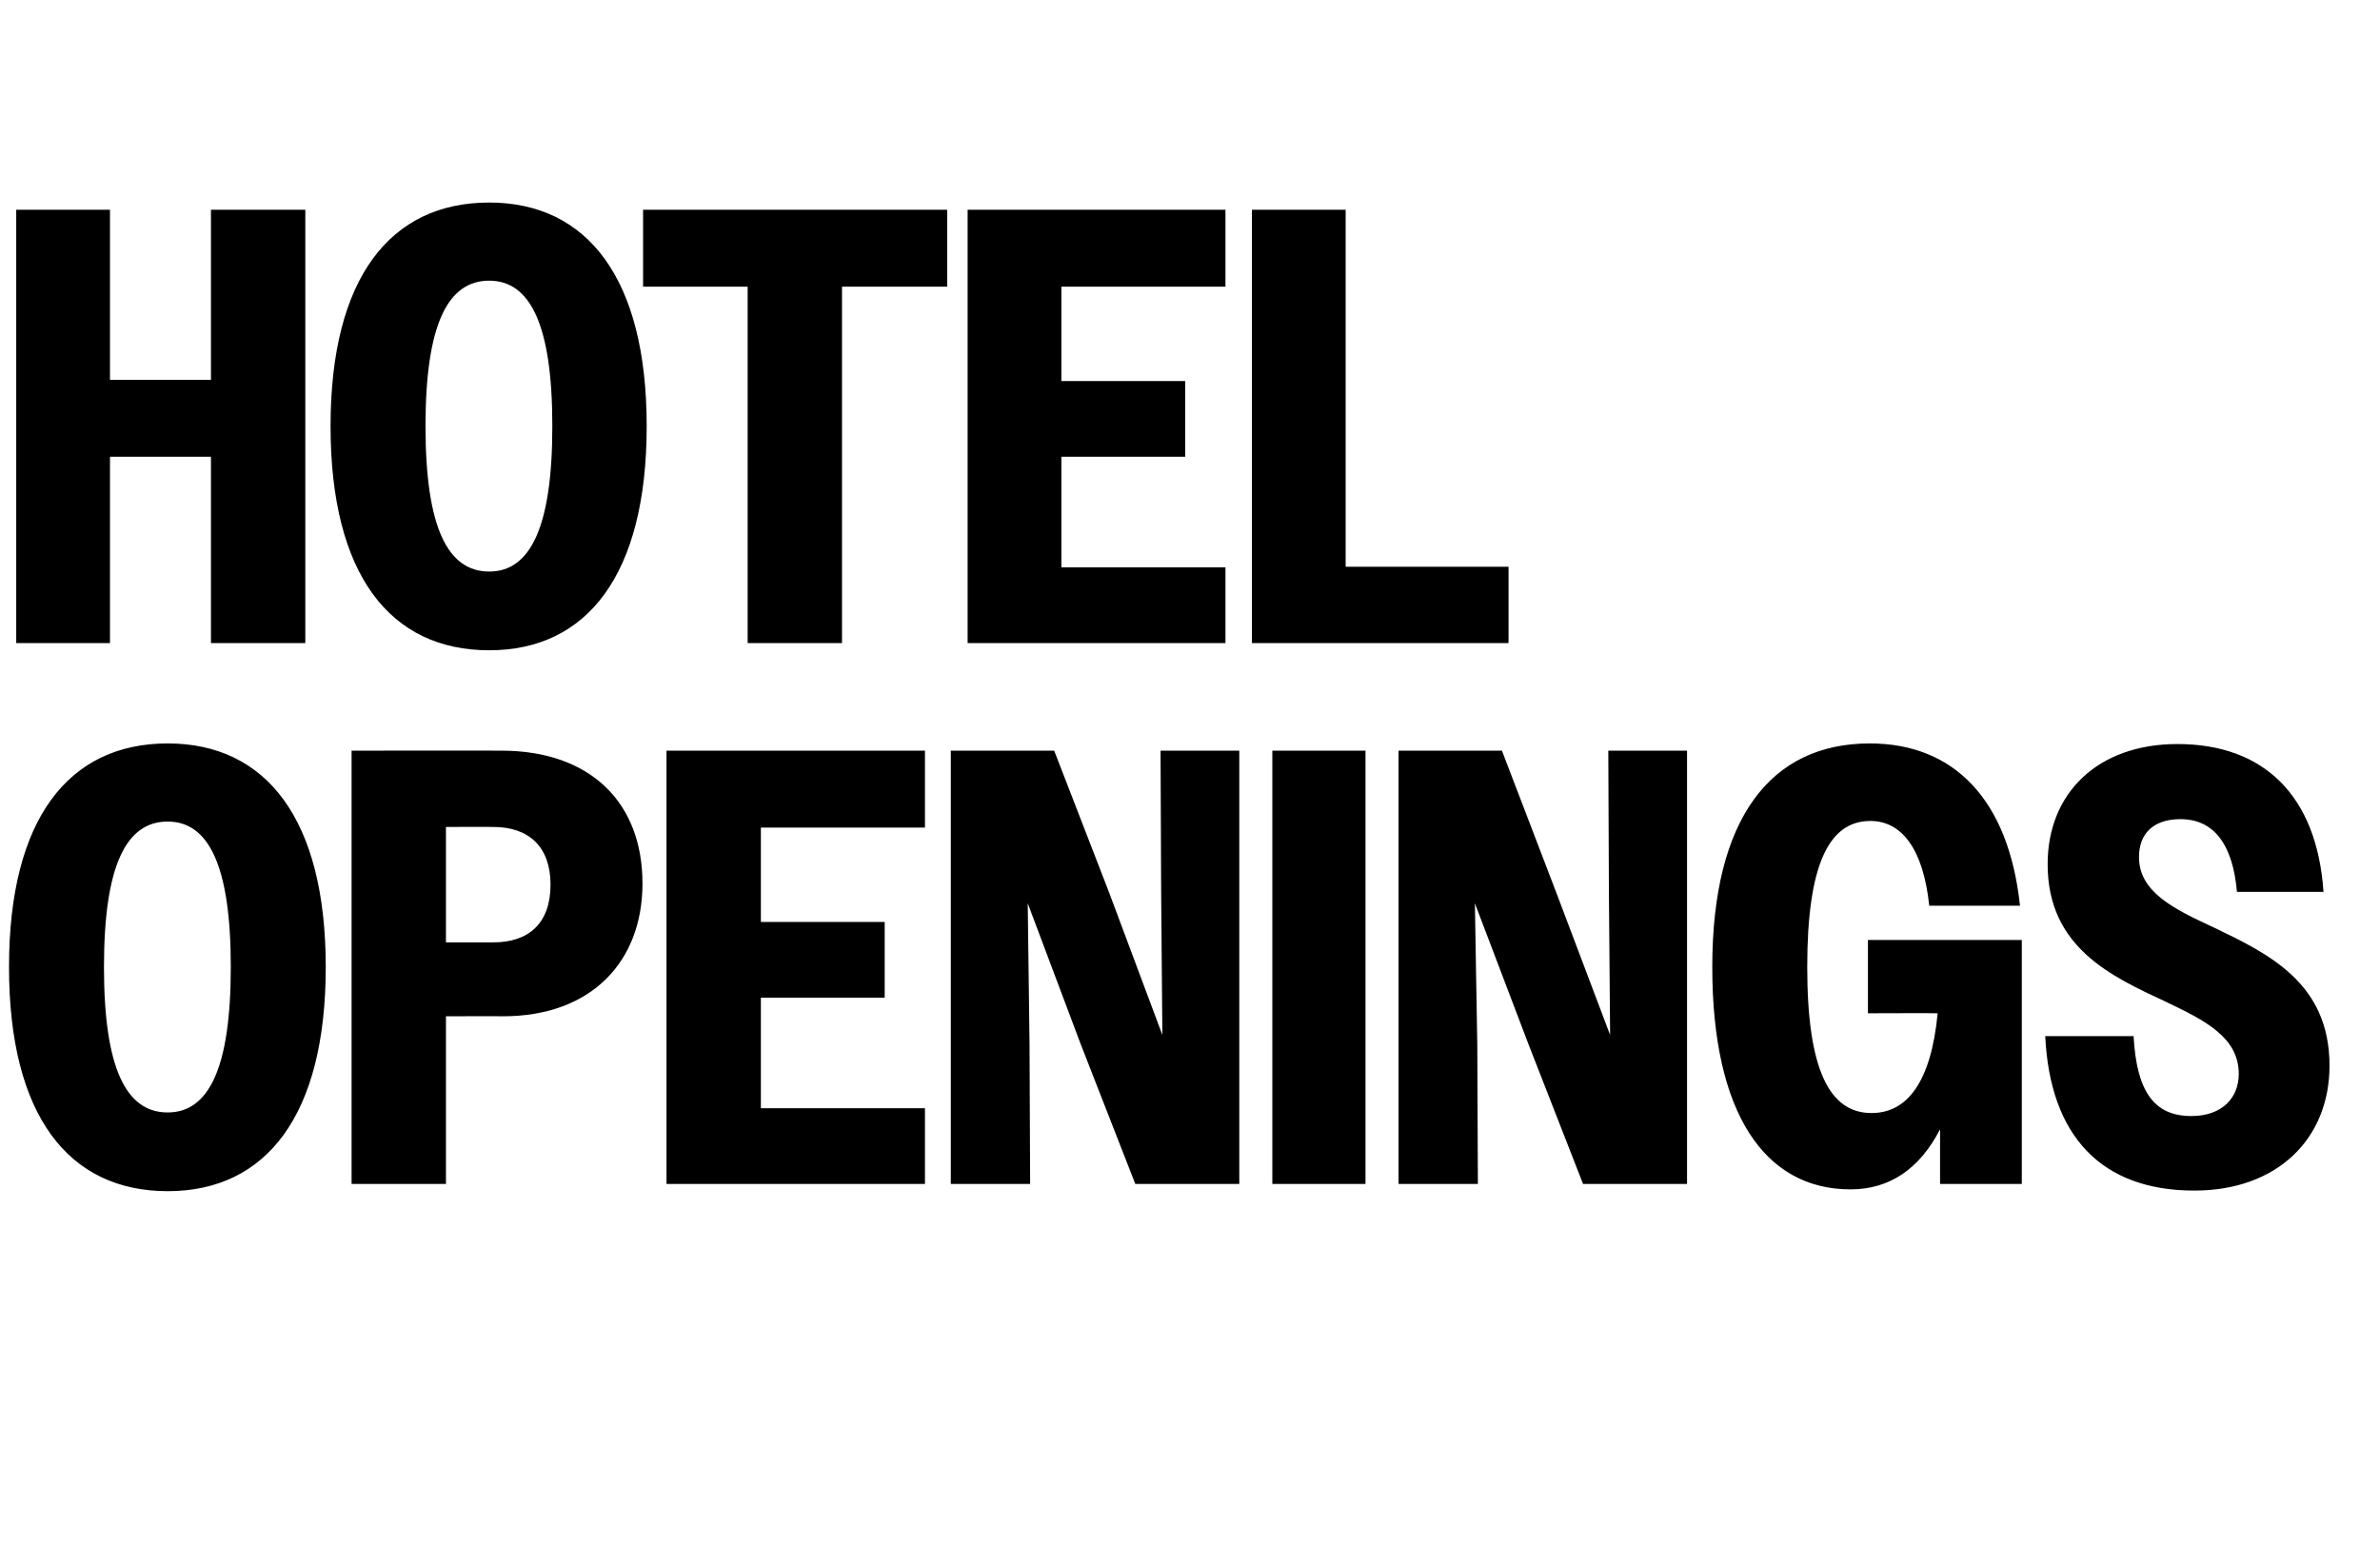 <?xml version="1.0" standalone="no"?>
<!DOCTYPE svg PUBLIC "-//W3C//DTD SVG 1.1//EN" "http://www.w3.org/Graphics/SVG/1.1/DTD/svg11.dtd">
<svg xmlns="http://www.w3.org/2000/svg" version="1.1" width="396px" height="260.5px" viewBox="0 -1 396 260.5" style="top:-1px">
  <desc>hotel openings</desc>
  <defs/>
  <g id="Polygon37553">
    <path d="M 1.5 159.9 C 1.5 135.3 11.4 122.7 27.9 122.7 C 44.3 122.7 54.2 135.3 54.2 159.9 C 54.2 184.6 44.3 197.2 27.9 197.2 C 11.4 197.2 1.5 184.6 1.5 159.9 Z M 38.4 159.9 C 38.4 143 34.7 135.7 27.9 135.7 C 21 135.7 17.3 143 17.3 159.9 C 17.3 176.8 21 184.1 27.9 184.1 C 34.7 184.1 38.4 176.8 38.4 159.9 Z M 58.5 123.9 C 58.5 123.9 83.43 123.89 83.4 123.9 C 98.2 123.9 106.9 132.5 106.9 146 C 106.9 159 98.4 168.1 83.7 168.1 C 83.74 168.07 74.2 168.1 74.2 168.1 L 74.2 196 L 58.5 196 L 58.5 123.9 Z M 74.2 136.6 L 74.2 155.8 C 74.2 155.8 82.09 155.82 82.1 155.8 C 88 155.8 91.6 152.6 91.6 146.2 C 91.6 139.9 88 136.6 82.1 136.6 C 82.09 136.56 74.2 136.6 74.2 136.6 Z M 110.9 123.9 L 153.9 123.9 L 153.9 136.7 L 126.6 136.7 L 126.6 152.4 L 147.2 152.4 L 147.2 165 L 126.6 165 L 126.6 183.4 L 153.9 183.4 L 153.9 196 L 110.9 196 L 110.9 123.9 Z M 158.2 123.9 L 175.4 123.9 L 184.5 147.4 L 193.4 171.2 L 193.2 147.4 L 193.1 123.9 L 206.2 123.9 L 206.2 196 L 188.9 196 L 179.8 172.7 L 171 149.3 L 171.3 172.7 L 171.4 196 L 158.2 196 L 158.2 123.9 Z M 211.7 123.9 L 227.2 123.9 L 227.2 196 L 211.7 196 L 211.7 123.9 Z M 232.7 123.9 L 249.9 123.9 L 258.9 147.4 L 267.9 171.2 L 267.7 147.4 L 267.6 123.9 L 280.7 123.9 L 280.7 196 L 263.4 196 L 254.3 172.7 L 245.4 149.3 L 245.8 172.7 L 245.9 196 L 232.7 196 L 232.7 123.9 Z M 322.8 186.9 C 319.4 193.5 314.4 196.9 307.9 196.9 C 293.6 196.9 284.9 184.2 284.9 159.9 C 284.9 135.2 294.6 122.7 311.1 122.7 C 325 122.7 334.2 131.9 336.1 149.7 C 336.1 149.7 321 149.7 321 149.7 C 320 140.2 316.4 135.6 311.2 135.6 C 304.3 135.6 300.7 142.9 300.7 159.9 C 300.7 177 304.4 184.2 311.4 184.2 C 317.3 184.2 321.3 179.1 322.4 167.6 C 322.38 167.56 310.8 167.6 310.8 167.6 L 310.8 155.4 L 336.4 155.4 L 336.4 196 L 322.8 196 C 322.8 196 322.8 186.92 322.8 186.9 Z M 340.3 171.4 C 340.3 171.4 355 171.4 355 171.4 C 355.5 180.6 358.4 184.7 364.6 184.7 C 369.8 184.7 372.5 181.6 372.5 177.7 C 372.5 171.6 366.9 168.8 360.4 165.7 C 351.4 161.5 340.7 156.7 340.7 142.8 C 340.7 130.9 349.1 122.8 362.3 122.8 C 376.6 122.8 385.5 131.3 386.6 147.4 C 386.6 147.4 372.2 147.4 372.2 147.4 C 371.5 139.4 368.3 135.3 362.8 135.3 C 358.2 135.3 355.9 137.8 355.9 141.6 C 355.9 147.4 361.6 150.2 368.3 153.3 C 377.2 157.6 387.6 162.4 387.6 176.3 C 387.6 188.5 378.9 197.1 365.1 197.1 C 349.7 197.1 341.1 188.1 340.3 171.4 Z " stroke="none" fill="#000"/>
  </g>
  <g id="Polygon37552">
    <path d="M 2.7 33.9 L 18.3 33.9 L 18.3 62.2 L 35.1 62.2 L 35.1 33.9 L 50.8 33.9 L 50.8 106 L 35.1 106 L 35.1 75 L 18.3 75 L 18.3 106 L 2.7 106 L 2.7 33.9 Z M 55 69.9 C 55 45.3 64.9 32.7 81.4 32.7 C 97.7 32.7 107.6 45.3 107.6 69.9 C 107.6 94.6 97.7 107.2 81.4 107.2 C 64.9 107.2 55 94.6 55 69.9 Z M 91.9 69.9 C 91.9 53 88.2 45.7 81.4 45.7 C 74.5 45.7 70.8 53 70.8 69.9 C 70.8 86.8 74.5 94.1 81.4 94.1 C 88.2 94.1 91.9 86.8 91.9 69.9 Z M 124.4 46.7 L 107 46.7 L 107 33.9 L 157.6 33.9 L 157.6 46.7 L 140.1 46.7 L 140.1 106 L 124.4 106 L 124.4 46.7 Z M 161 33.9 L 203.9 33.9 L 203.9 46.7 L 176.6 46.7 L 176.6 62.4 L 197.2 62.4 L 197.2 75 L 176.6 75 L 176.6 93.4 L 203.9 93.4 L 203.9 106 L 161 106 L 161 33.9 Z M 208.3 33.9 L 223.9 33.9 L 223.9 93.3 L 251 93.3 L 251 106 L 208.3 106 L 208.3 33.9 Z " stroke="none" fill="#000"/>
  </g>
</svg>